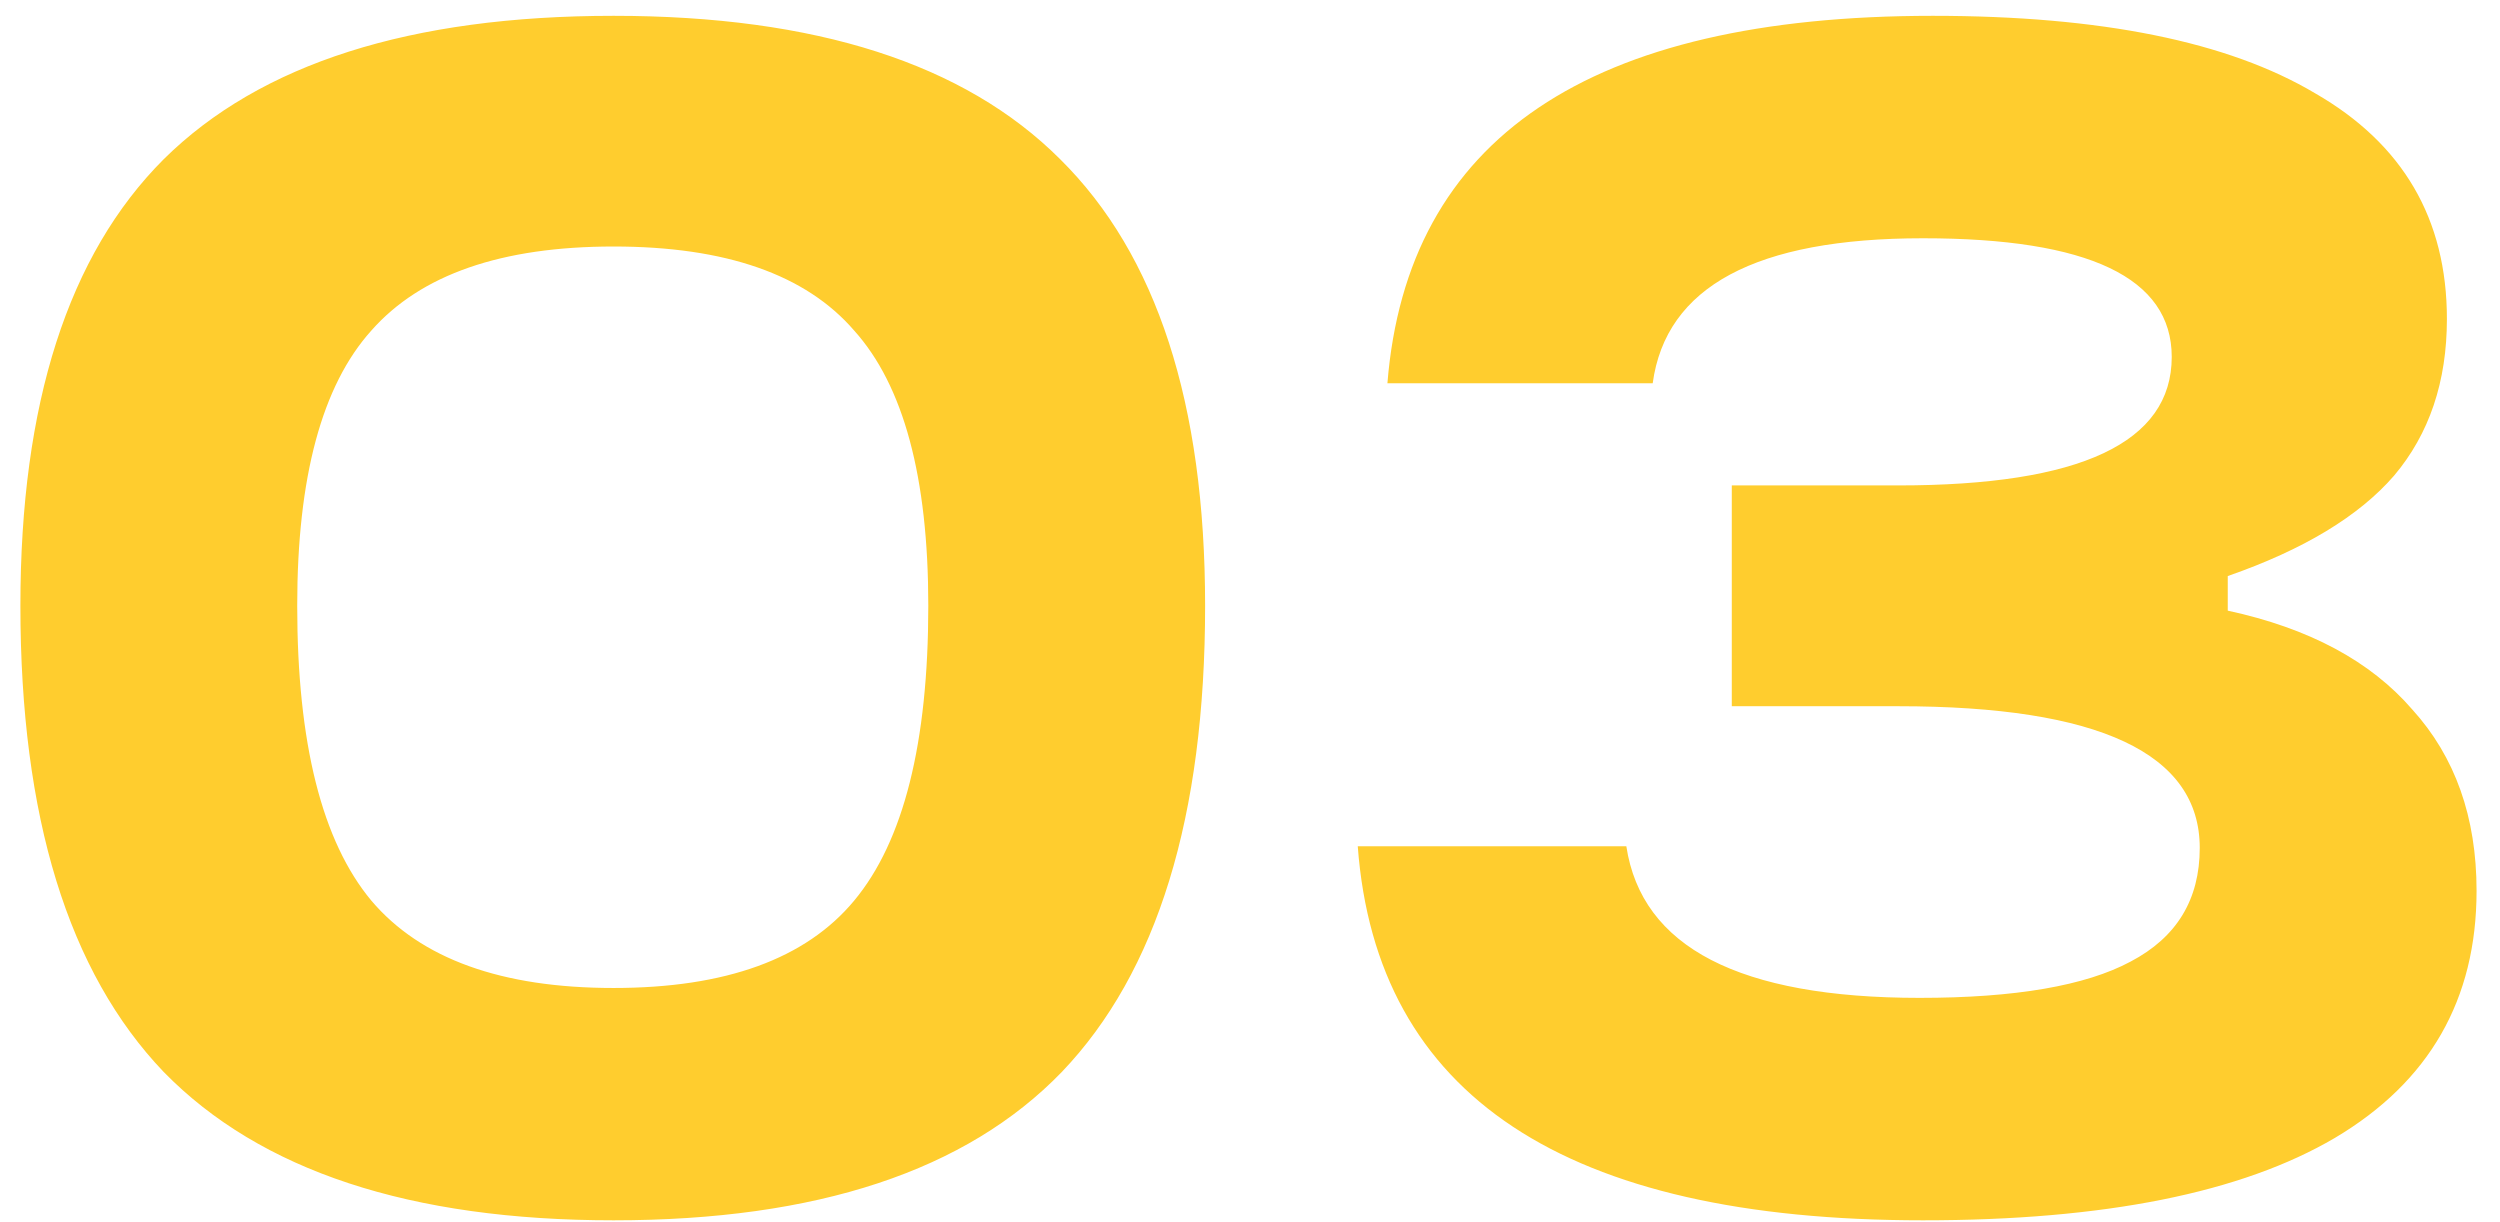 <?xml version="1.0" encoding="UTF-8"?> <svg xmlns="http://www.w3.org/2000/svg" width="88" height="43" viewBox="0 0 88 43" fill="none"><path d="M0.718 21.321C0.718 14.206 2.4 8.967 5.764 5.603C9.167 2.239 14.445 0.557 21.598 0.557C28.713 0.557 33.952 2.239 37.316 5.603C40.719 8.967 42.42 14.206 42.42 21.321C42.42 28.745 40.738 34.216 37.374 37.735C34.01 41.215 28.751 42.955 21.598 42.955C14.445 42.955 9.167 41.215 5.764 37.735C2.4 34.216 0.718 28.745 0.718 21.321ZM32.676 21.321C32.676 16.797 31.806 13.568 30.066 11.635C28.365 9.663 25.542 8.677 21.598 8.677C17.654 8.677 14.812 9.663 13.072 11.635C11.332 13.568 10.462 16.797 10.462 21.321C10.462 26.154 11.332 29.615 13.072 31.703C14.812 33.752 17.654 34.777 21.598 34.777C25.542 34.777 28.365 33.752 30.066 31.703C31.806 29.615 32.676 26.154 32.676 21.321ZM78.417 20.277V21.495C81.278 22.113 83.444 23.273 84.913 24.975C86.421 26.637 87.175 28.764 87.175 31.355C87.175 35.183 85.513 38.083 82.187 40.055C78.9 41.988 74.067 42.955 67.687 42.955C55.082 42.955 48.45 38.566 47.793 29.789H57.247C57.788 33.346 61.23 35.125 67.571 35.125C70.935 35.125 73.41 34.699 74.995 33.849C76.619 32.998 77.431 31.664 77.431 29.847C77.431 26.521 73.893 24.859 66.817 24.859H60.959V17.087H66.817C73.236 17.087 76.445 15.579 76.445 12.563C76.445 9.779 73.526 8.387 67.687 8.387C61.81 8.387 58.639 10.088 58.175 13.491H48.837C49.533 4.868 55.932 0.557 68.035 0.557C73.951 0.557 78.436 1.465 81.491 3.283C84.585 5.061 86.131 7.71 86.131 11.229C86.131 13.433 85.513 15.269 84.275 16.739C83.038 18.169 81.085 19.349 78.417 20.277Z" fill="#FFCD2E"></path></svg> 